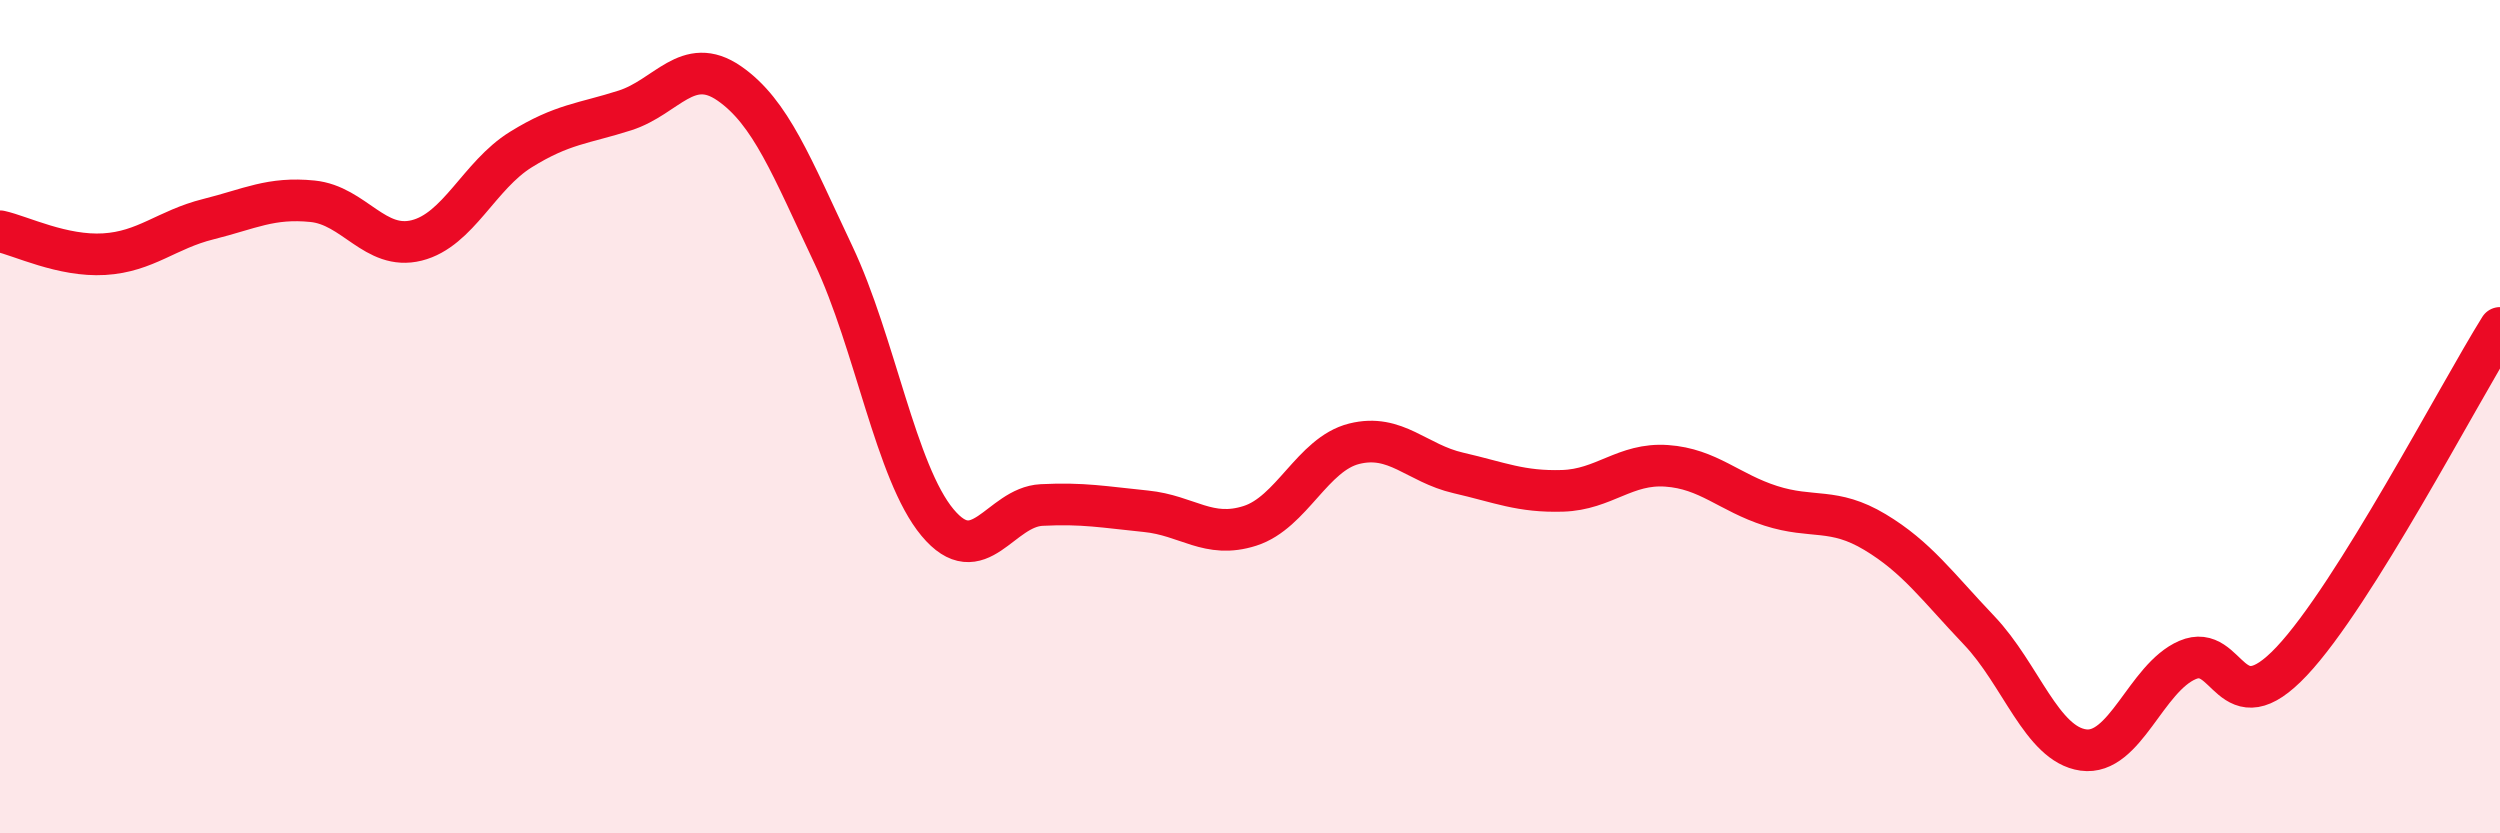 
    <svg width="60" height="20" viewBox="0 0 60 20" xmlns="http://www.w3.org/2000/svg">
      <path
        d="M 0,5.55 C 0.5,5.66 1.5,6.16 2.5,6.1 C 3.5,6.04 4,5.51 5,5.26 C 6,5.01 6.5,4.73 7.5,4.83 C 8.5,4.93 9,6.02 10,5.77 C 11,5.52 11.5,4.21 12.5,3.59 C 13.5,2.97 14,2.97 15,2.65 C 16,2.33 16.5,1.31 17.5,2 C 18.5,2.69 19,4 20,6.11 C 21,8.22 21.5,11.34 22.5,12.54 C 23.5,13.74 24,12.17 25,12.12 C 26,12.07 26.5,12.17 27.5,12.27 C 28.5,12.37 29,12.94 30,12.62 C 31,12.3 31.5,10.9 32.5,10.65 C 33.5,10.4 34,11.12 35,11.35 C 36,11.58 36.5,11.81 37.5,11.78 C 38.5,11.75 39,11.11 40,11.18 C 41,11.25 41.5,11.82 42.5,12.14 C 43.5,12.46 44,12.17 45,12.77 C 46,13.37 46.5,14.08 47.5,15.13 C 48.5,16.18 49,17.86 50,18 C 51,18.14 51.5,16.27 52.5,15.84 C 53.5,15.41 53.5,17.46 55,15.87 C 56.5,14.28 59,9.47 60,7.87L60 20L0 20Z"
        fill="#EB0A25"
        opacity="0.1"
        stroke-linecap="round"
        stroke-linejoin="round"
      />
      <path
        d="M 0,5.55 C 0.5,5.66 1.5,6.16 2.5,6.1 C 3.5,6.04 4,5.51 5,5.26 C 6,5.01 6.5,4.73 7.5,4.83 C 8.5,4.93 9,6.02 10,5.77 C 11,5.52 11.5,4.21 12.5,3.59 C 13.5,2.97 14,2.97 15,2.65 C 16,2.33 16.5,1.31 17.5,2 C 18.5,2.69 19,4 20,6.11 C 21,8.22 21.5,11.34 22.5,12.54 C 23.5,13.74 24,12.17 25,12.12 C 26,12.07 26.5,12.17 27.5,12.27 C 28.5,12.37 29,12.94 30,12.62 C 31,12.3 31.5,10.9 32.5,10.65 C 33.5,10.4 34,11.12 35,11.35 C 36,11.58 36.5,11.81 37.5,11.78 C 38.5,11.75 39,11.11 40,11.18 C 41,11.25 41.5,11.82 42.5,12.14 C 43.5,12.46 44,12.17 45,12.77 C 46,13.37 46.5,14.08 47.5,15.13 C 48.5,16.18 49,17.86 50,18 C 51,18.14 51.5,16.27 52.5,15.84 C 53.5,15.41 53.5,17.46 55,15.87 C 56.5,14.28 59,9.47 60,7.87"
        stroke="#EB0A25"
        stroke-width="1"
        fill="none"
        stroke-linecap="round"
        stroke-linejoin="round"
      />
    </svg>
  